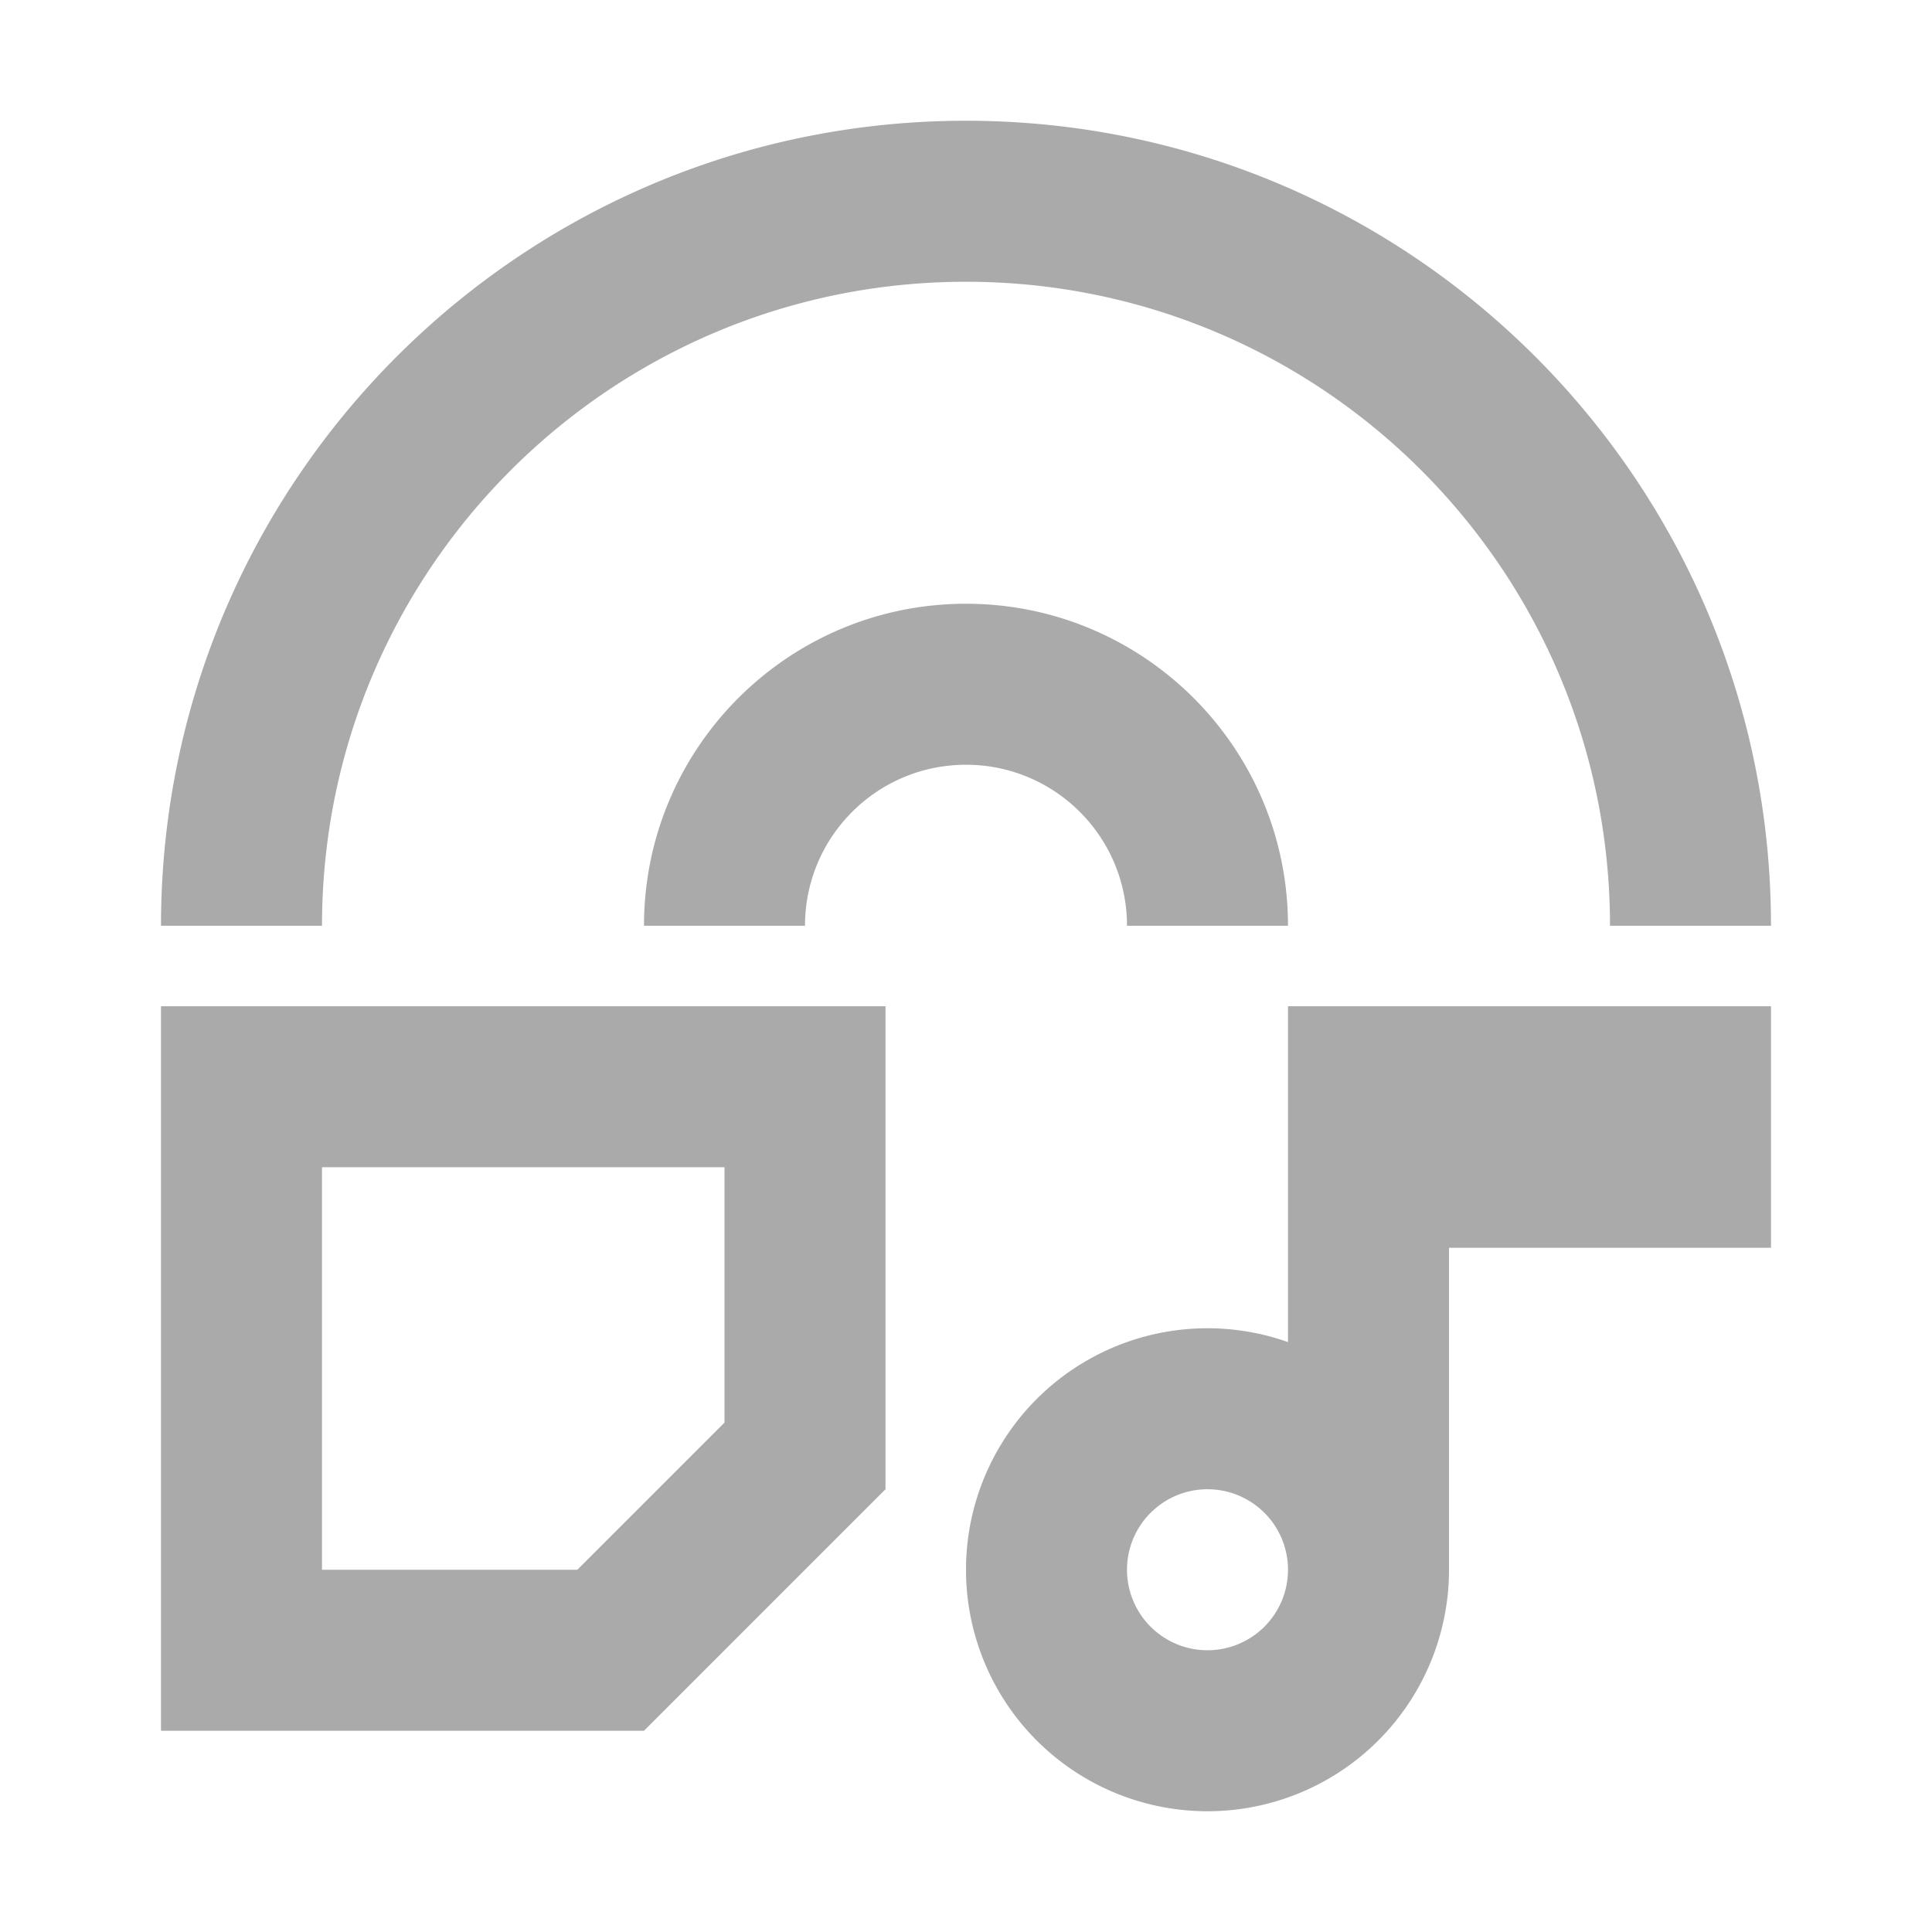 <svg version="1.1" viewBox="0 0 24 24" xmlns="http://www.w3.org/2000/svg">
 <defs>
  <style id="current-color-scheme" type="text/css">.ColorScheme-Text {
        color:#aaaaaa;
      }</style>
 </defs>
 <path class="ColorScheme-Text" d="m12 1.5c-5.523 0-10 4.477-10 10h2c0-4.418 3.582-8 8-8s8 3.582 8 8h2c0-5.523-4.477-10-10-10zm0 6c-2.209 0-4 1.791-4 4h2c0-1.105 0.895-2 2-2 1.105 0 2 0.895 2 2h2c0-2.209-1.791-4-4-4zm-10 5v9h6l3-3v-6h-9zm14 0v4.172a3 3 0 0 0-1-0.172 3 3 0 0 0-3 3 3 3 0 0 0 3 3 3 3 0 0 0 3-3v-4h4v-3h-6zm-12 2h5v3.172l-1.828 1.828h-3.172zm11 4a1 1 0 0 1 1 1 1 1 0 0 1-1 1 1 1 0 0 1-1-1 1 1 0 0 1 1-1z" fill="currentColor"/>
</svg>
